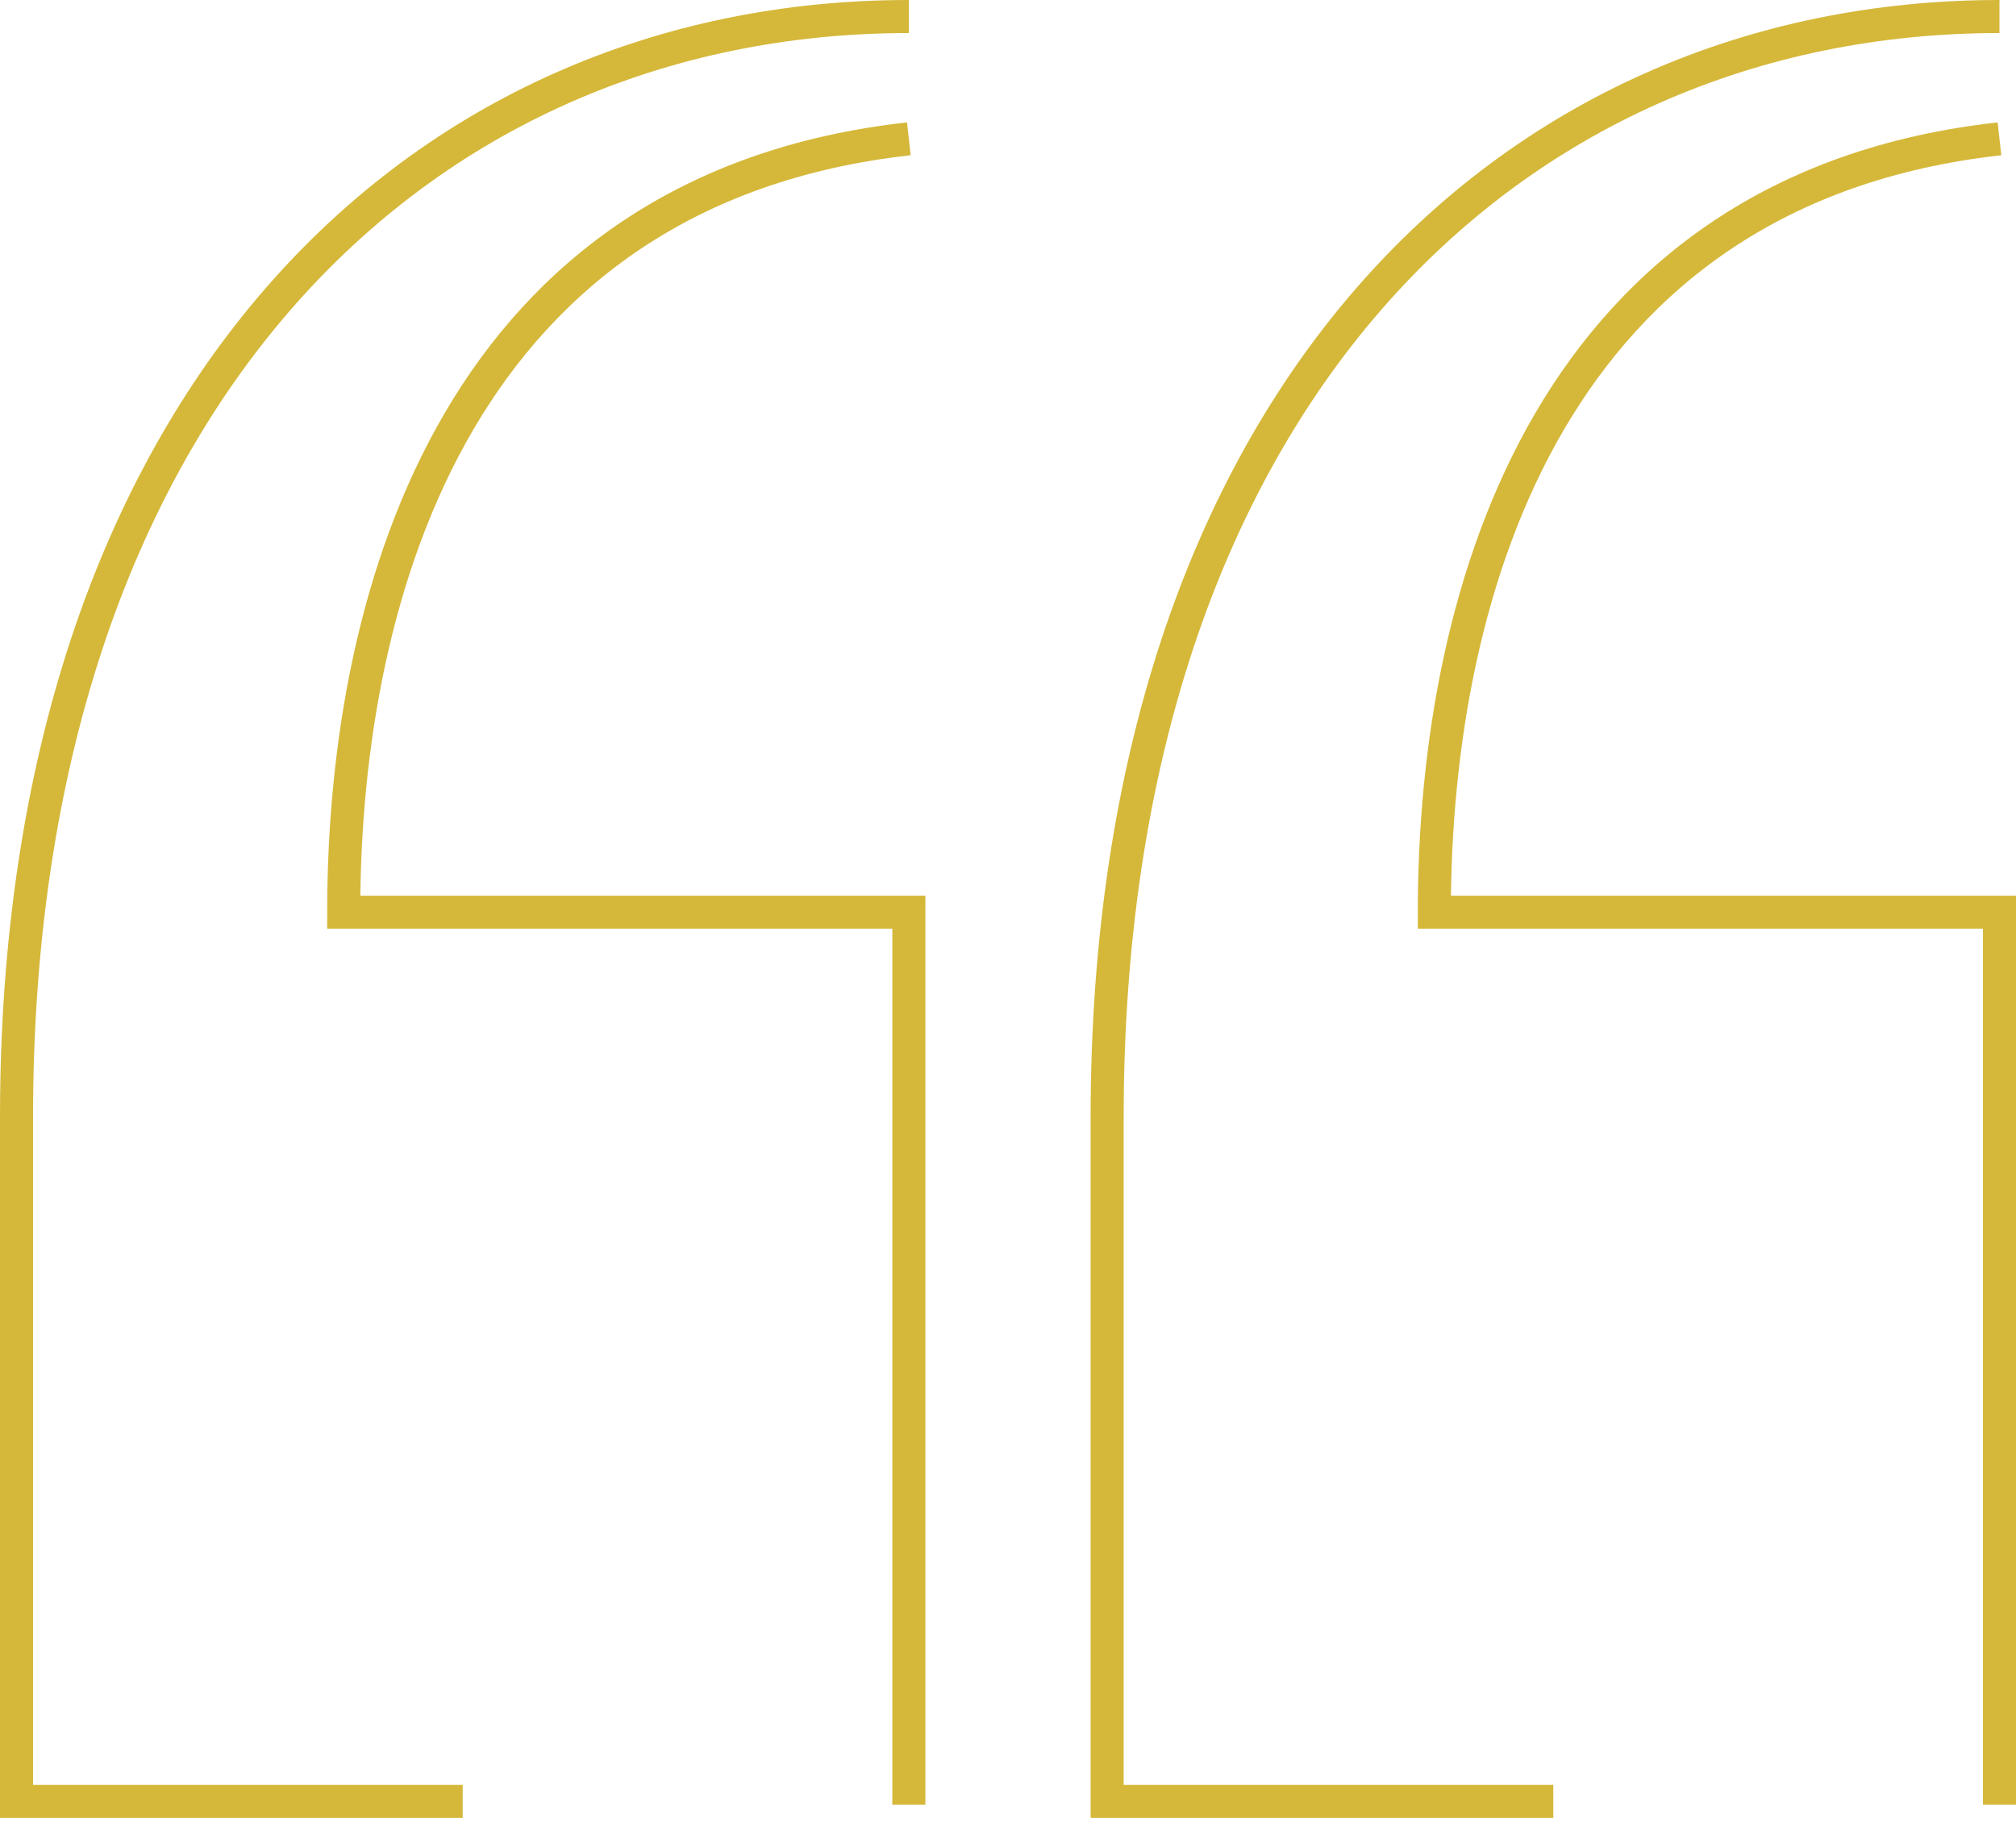 <?xml version="1.0" encoding="utf-8"?>
<!-- Generator: Adobe Illustrator 27.7.0, SVG Export Plug-In . SVG Version: 6.00 Build 0)  -->
<svg version="1.1" id="Capa_1" xmlns="http://www.w3.org/2000/svg" xmlns:xlink="http://www.w3.org/1999/xlink" x="0px" y="0px"
	 viewBox="0 0 61 55.1" style="enable-background:new 0 0 61 55.1;" xml:space="preserve">
<style type="text/css">
	.st0{fill:none;stroke:#D5B83A;}
</style>
<path id="Trazado_142_00000044150329242115833100000003604269336294767542_" class="st0" d="M60.5,54.6v-27H43.4
	c0-9.9,3.6-21.9,17.1-23.4"/>
<path id="Trazado_142_00000163072701862640316310000003905620213525973412_" class="st0" d="M60.5,0.5c-14.9,0-27,11.7-27,33.3v20.7
	H47"/>
<path id="Trazado_142_00000095323688966007650180000018336551523957927865_" class="st0" d="M27.5,54.6v-27H10.4
	c0-9.9,3.6-21.9,17.1-23.4"/>
<path id="Trazado_142_00000080174618765735016300000001609870815071344306_" class="st0" d="M27.5,0.5c-14.9,0-27,11.7-27,33.3v20.7
	H14"/>
</svg>
